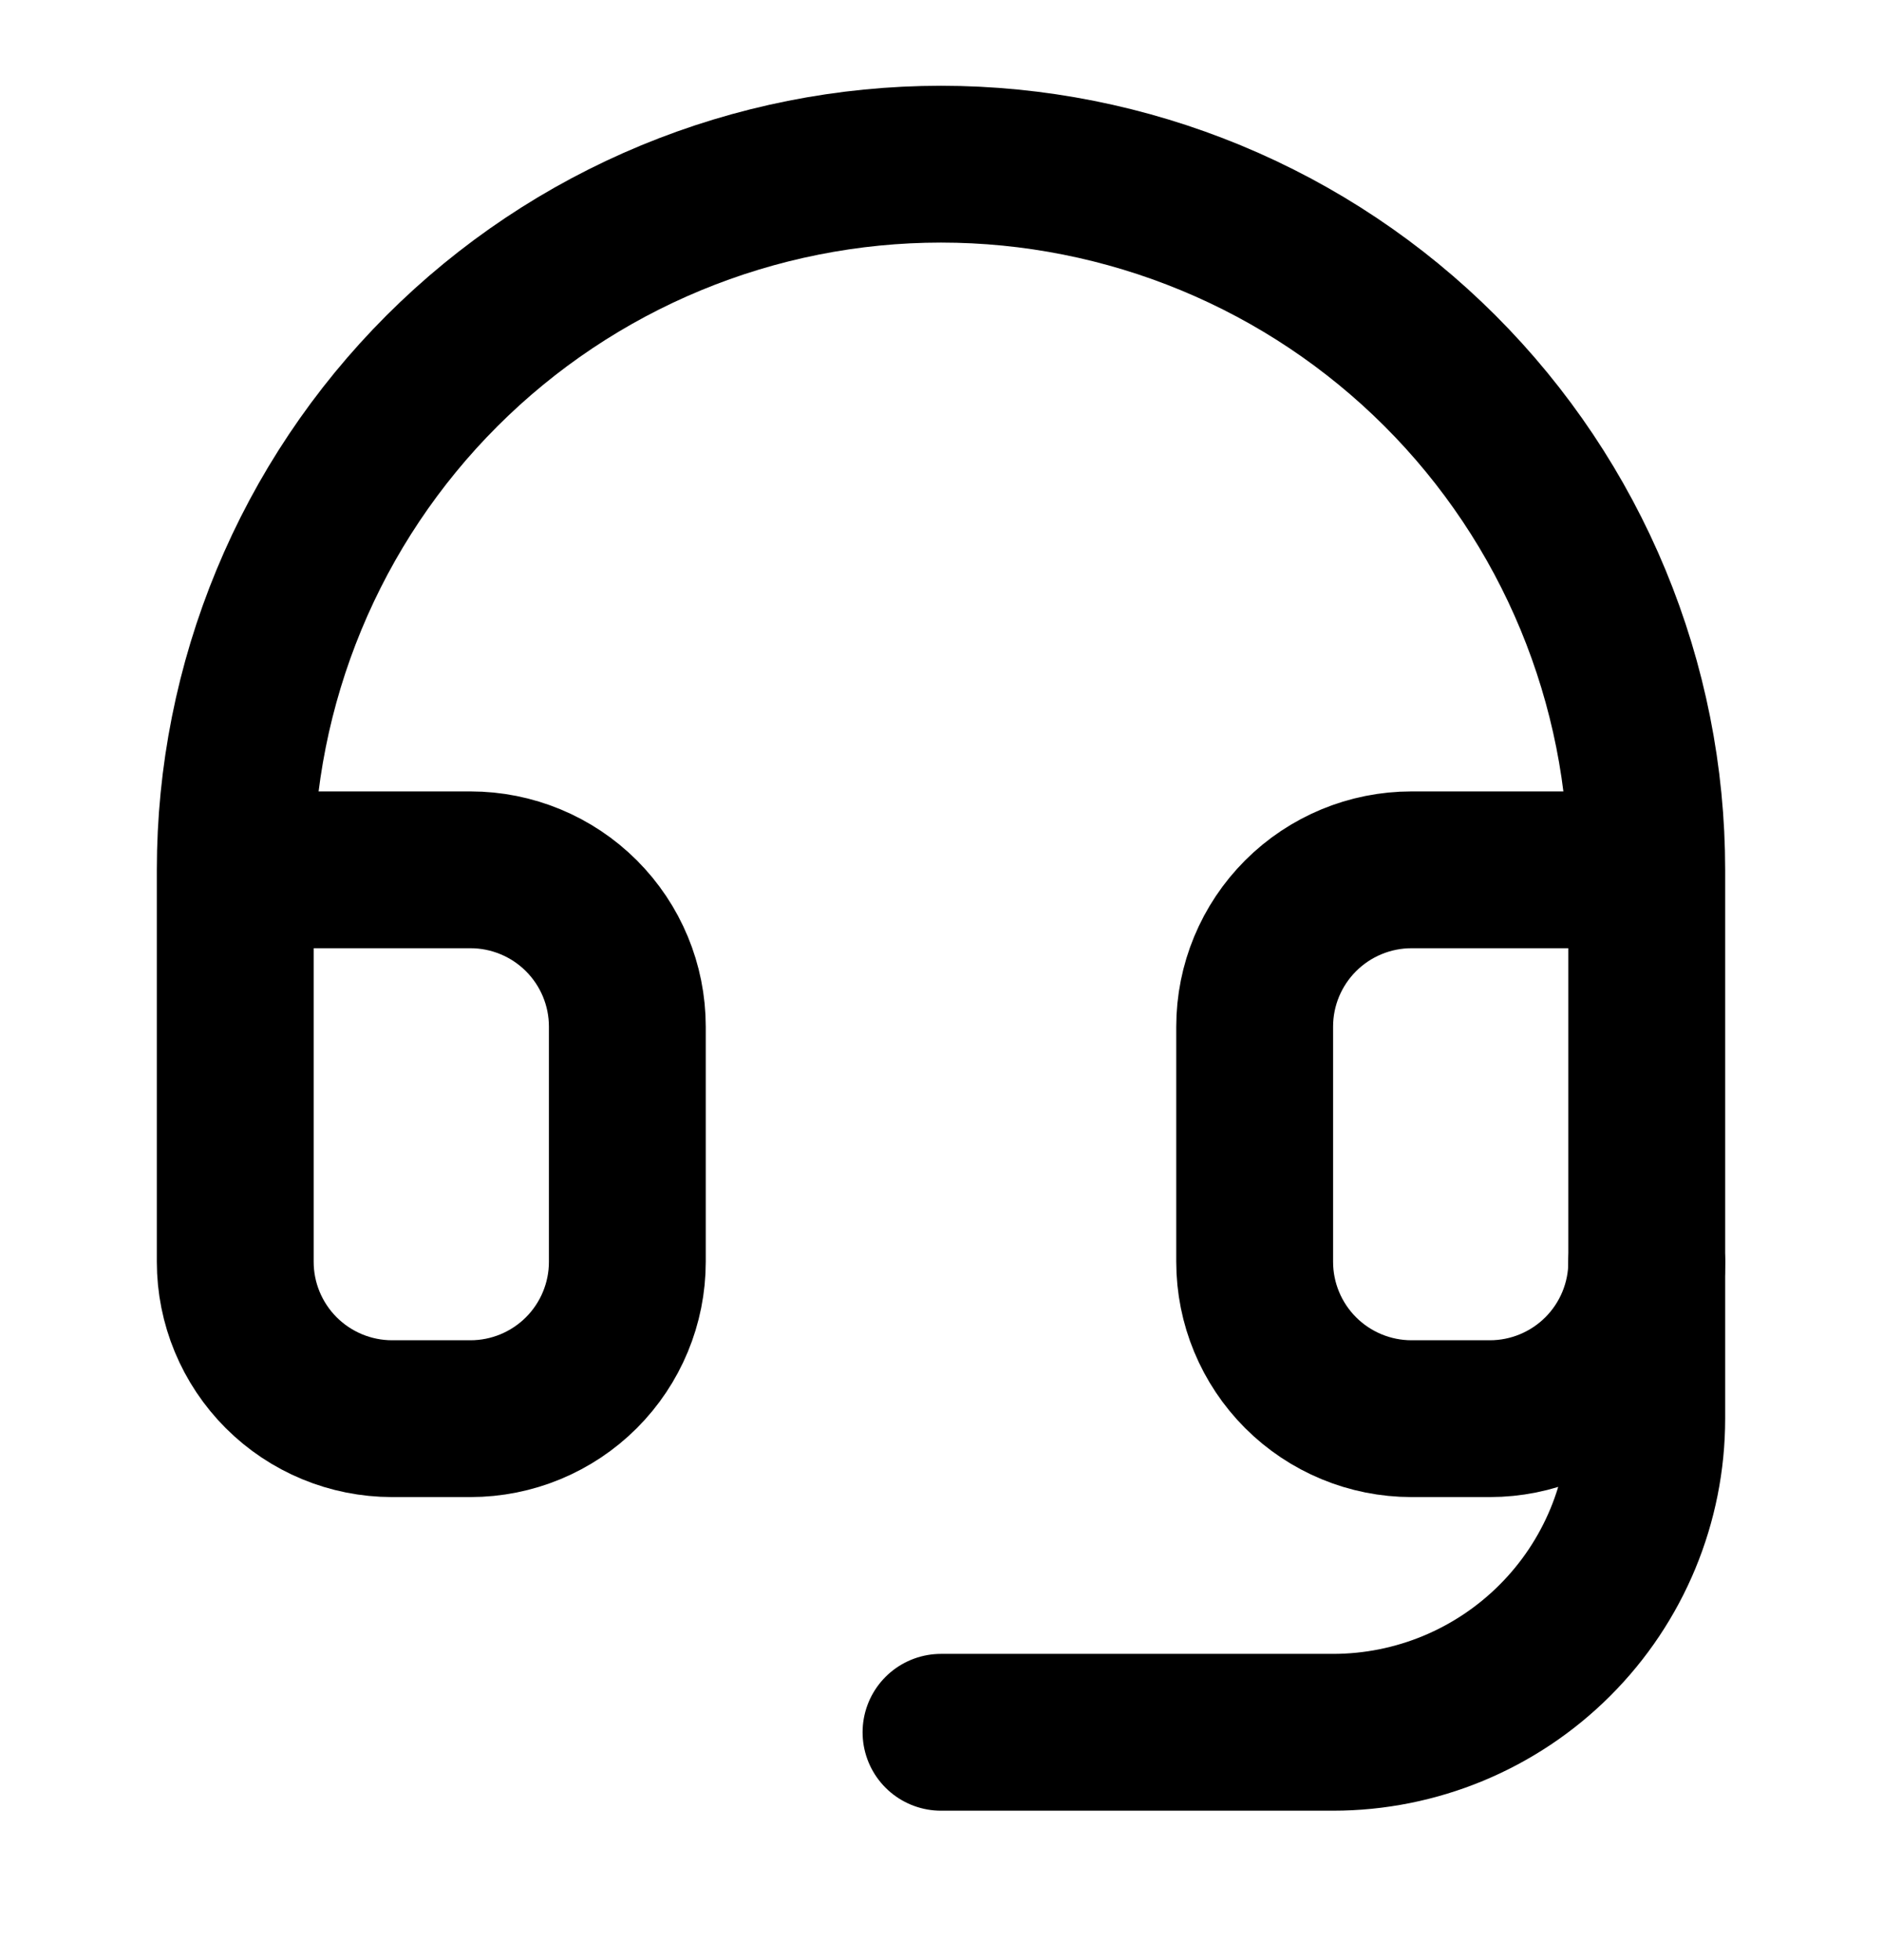 <svg width="24" height="25" viewBox="0 0 24 25" fill="none" xmlns="http://www.w3.org/2000/svg">
<path d="M3 11.094H6C6.53 11.094 7.039 11.305 7.414 11.68C7.789 12.055 8 12.563 8 13.094V16.094C8 16.624 7.789 17.133 7.414 17.508C7.039 17.883 6.53 18.094 6 18.094H5C4.47 18.094 3.961 17.883 3.586 17.508C3.211 17.133 3 16.624 3 16.094V11.094ZM3 11.094C3 9.912 3.233 8.742 3.685 7.65C4.137 6.558 4.8 5.566 5.636 4.73C6.472 3.894 7.464 3.231 8.556 2.779C9.648 2.327 10.818 2.094 12 2.094C13.182 2.094 14.352 2.327 15.444 2.779C16.536 3.231 17.528 3.894 18.364 4.73C19.2 5.566 19.863 6.558 20.315 7.65C20.767 8.742 21 9.912 21 11.094M21 11.094V16.094C21 16.624 20.789 17.133 20.414 17.508C20.039 17.883 19.53 18.094 19 18.094H18C17.47 18.094 16.961 17.883 16.586 17.508C16.211 17.133 16 16.624 16 16.094V13.094C16 12.563 16.211 12.055 16.586 11.68C16.961 11.305 17.47 11.094 18 11.094H21Z" stroke="black" stroke-width="2" stroke-linecap="round" stroke-linejoin="round"/>
<path d="M21 16.094V18.094C21 19.155 20.579 20.172 19.828 20.922C19.078 21.672 18.061 22.094 17 22.094H12" stroke="black" stroke-width="2" stroke-linecap="round" stroke-linejoin="round"/>
</svg>
